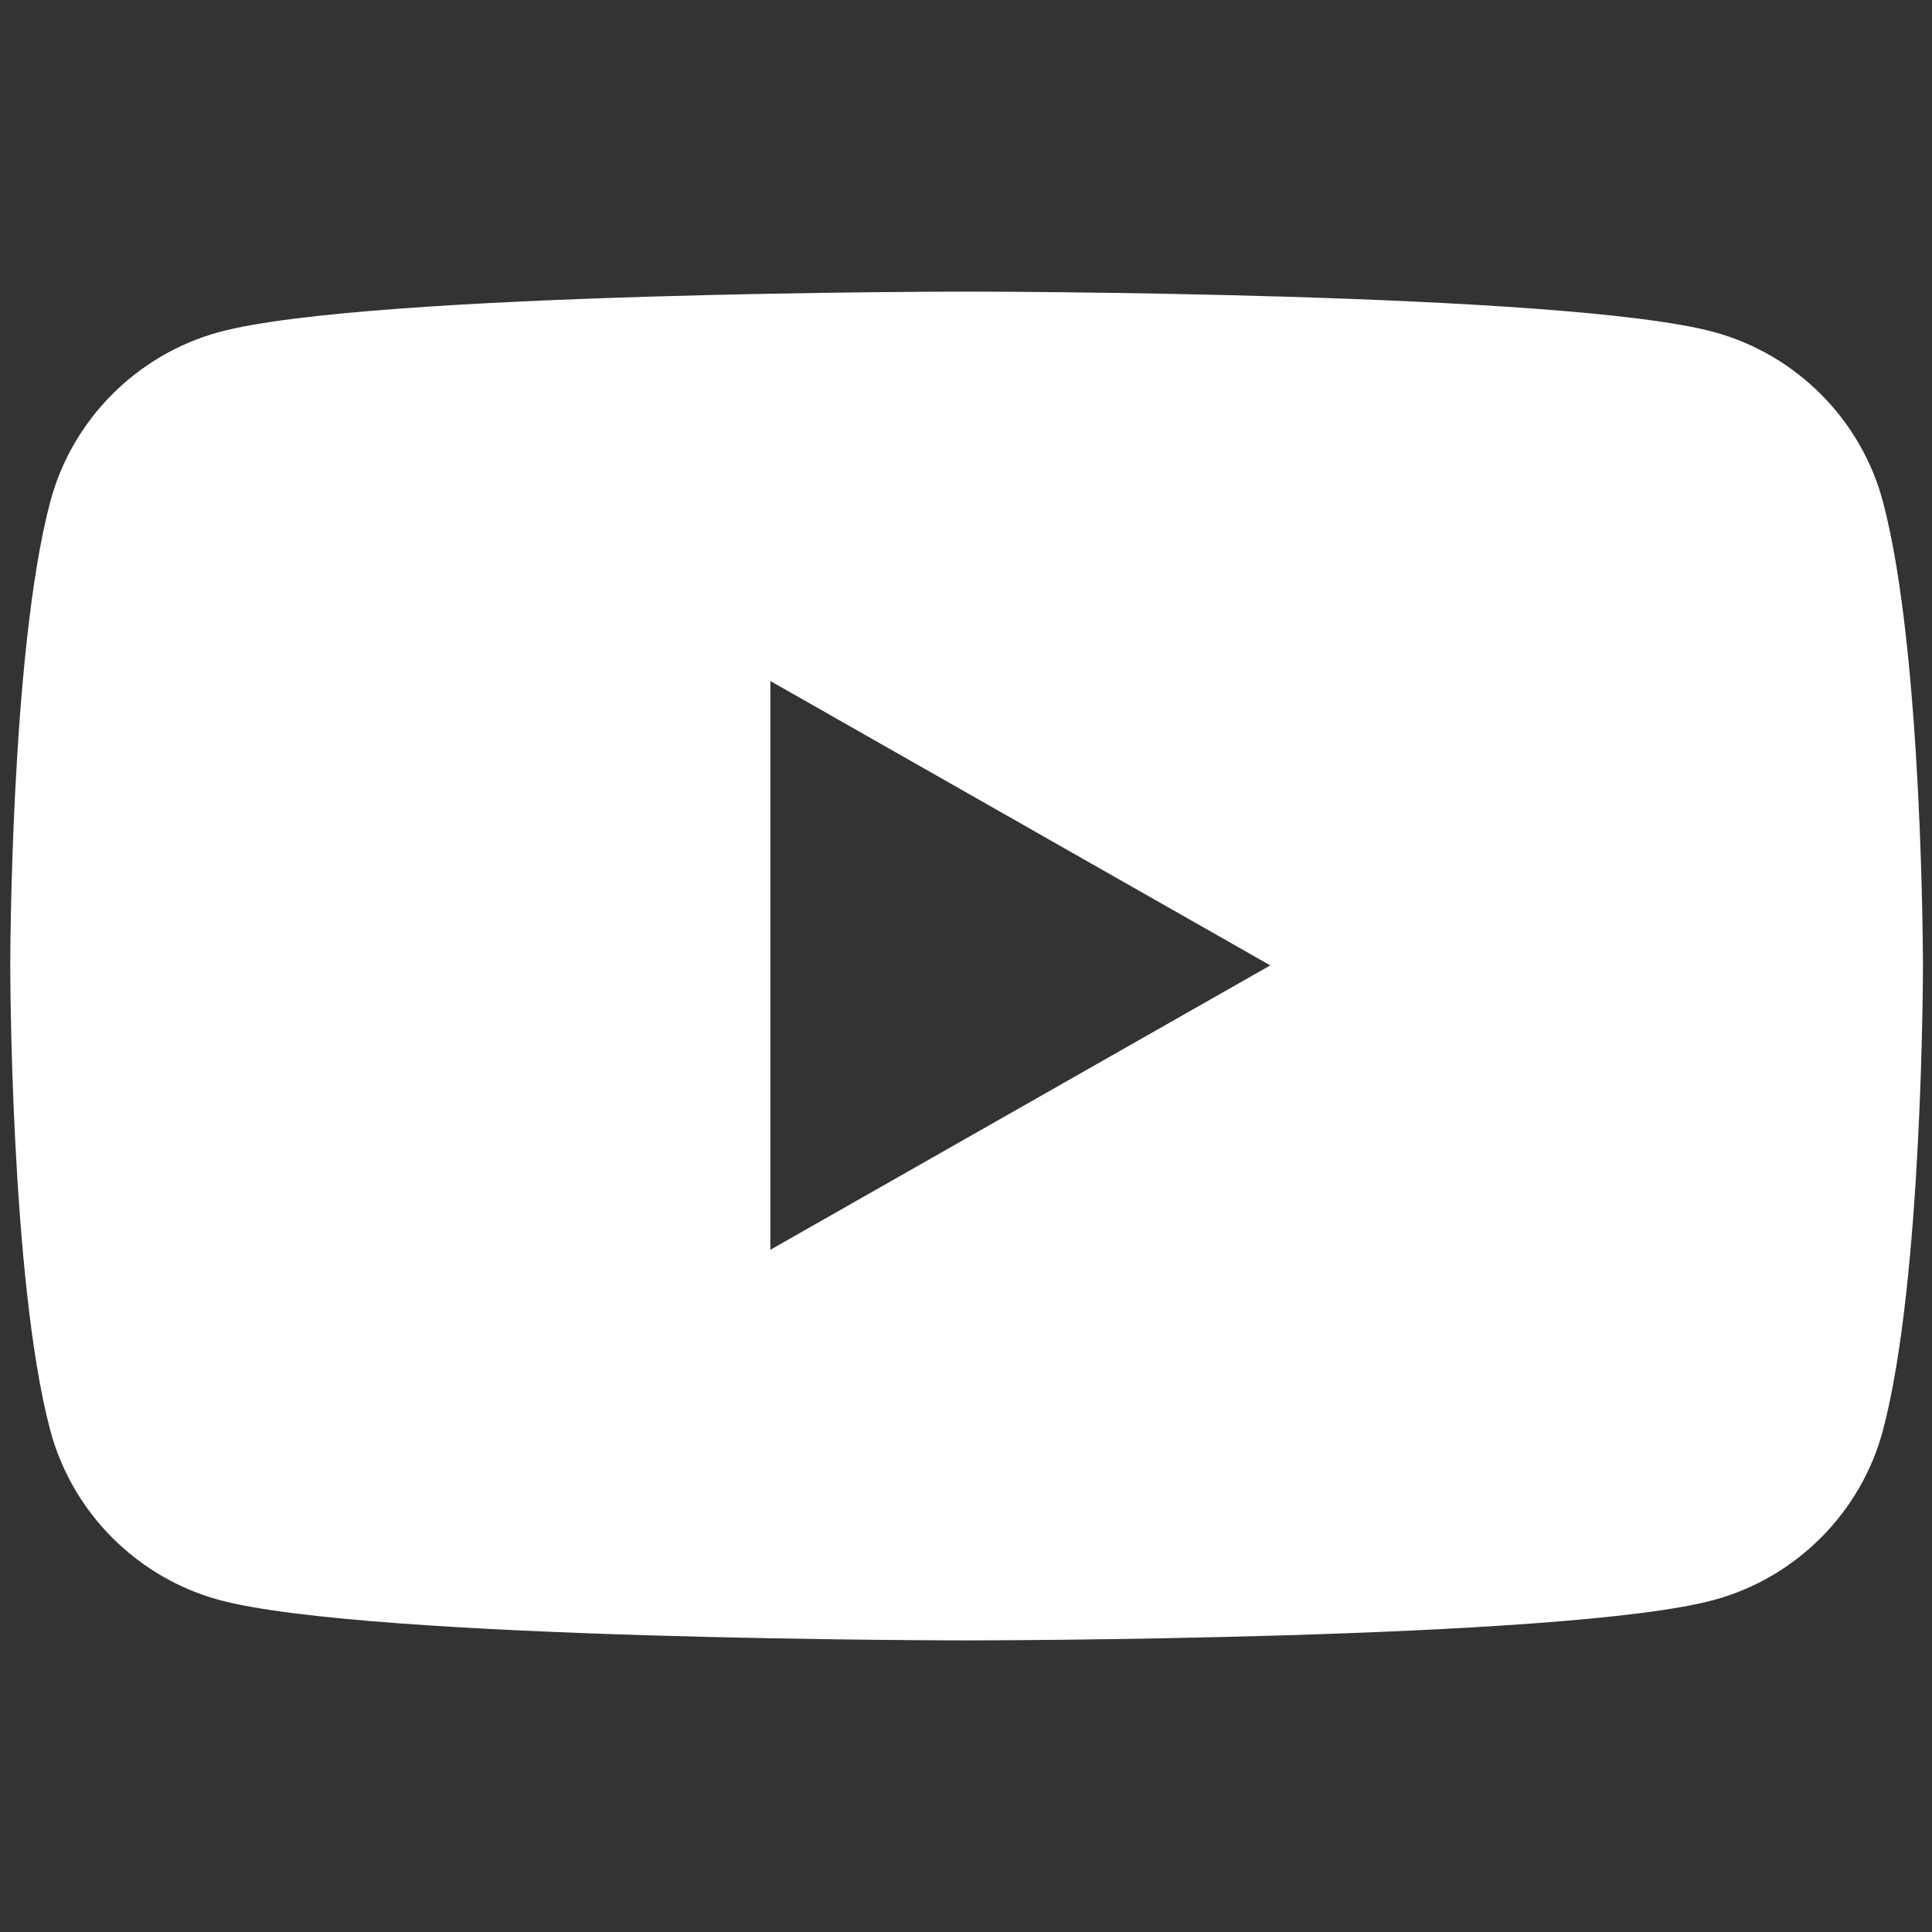 <svg version="1.0"  id="svg-youtube" xmlns="http://www.w3.org/2000/svg" xmlns:xlink="http://www.w3.org/1999/xlink" viewBox="0 0 32 32"><rect x="0" y="0" width="32" height="32" fill="#333333" stroke="none"/><g style="fill:#fff;"><path class="cls-2" d="M31.19,8.32c-.36-1.37-1.44-2.45-2.8-2.82-2.47-.67-12.38-.67-12.38-.67,0,0-9.91,0-12.38.67-1.36.37-2.44,1.45-2.8,2.82-.66,2.49-.66,7.68-.66,7.68,0,0,0,5.19.66,7.68.36,1.37,1.44,2.45,2.8,2.82,2.47.67,12.38.67,12.38.67,0,0,9.91,0,12.38-.67,1.36-.37,2.44-1.45,2.8-2.82.66-2.49.66-7.68.66-7.68,0,0,0-5.19-.66-7.68ZM12.76,20.71v-9.43l8.28,4.71-8.28,4.71Z"/></g></svg>